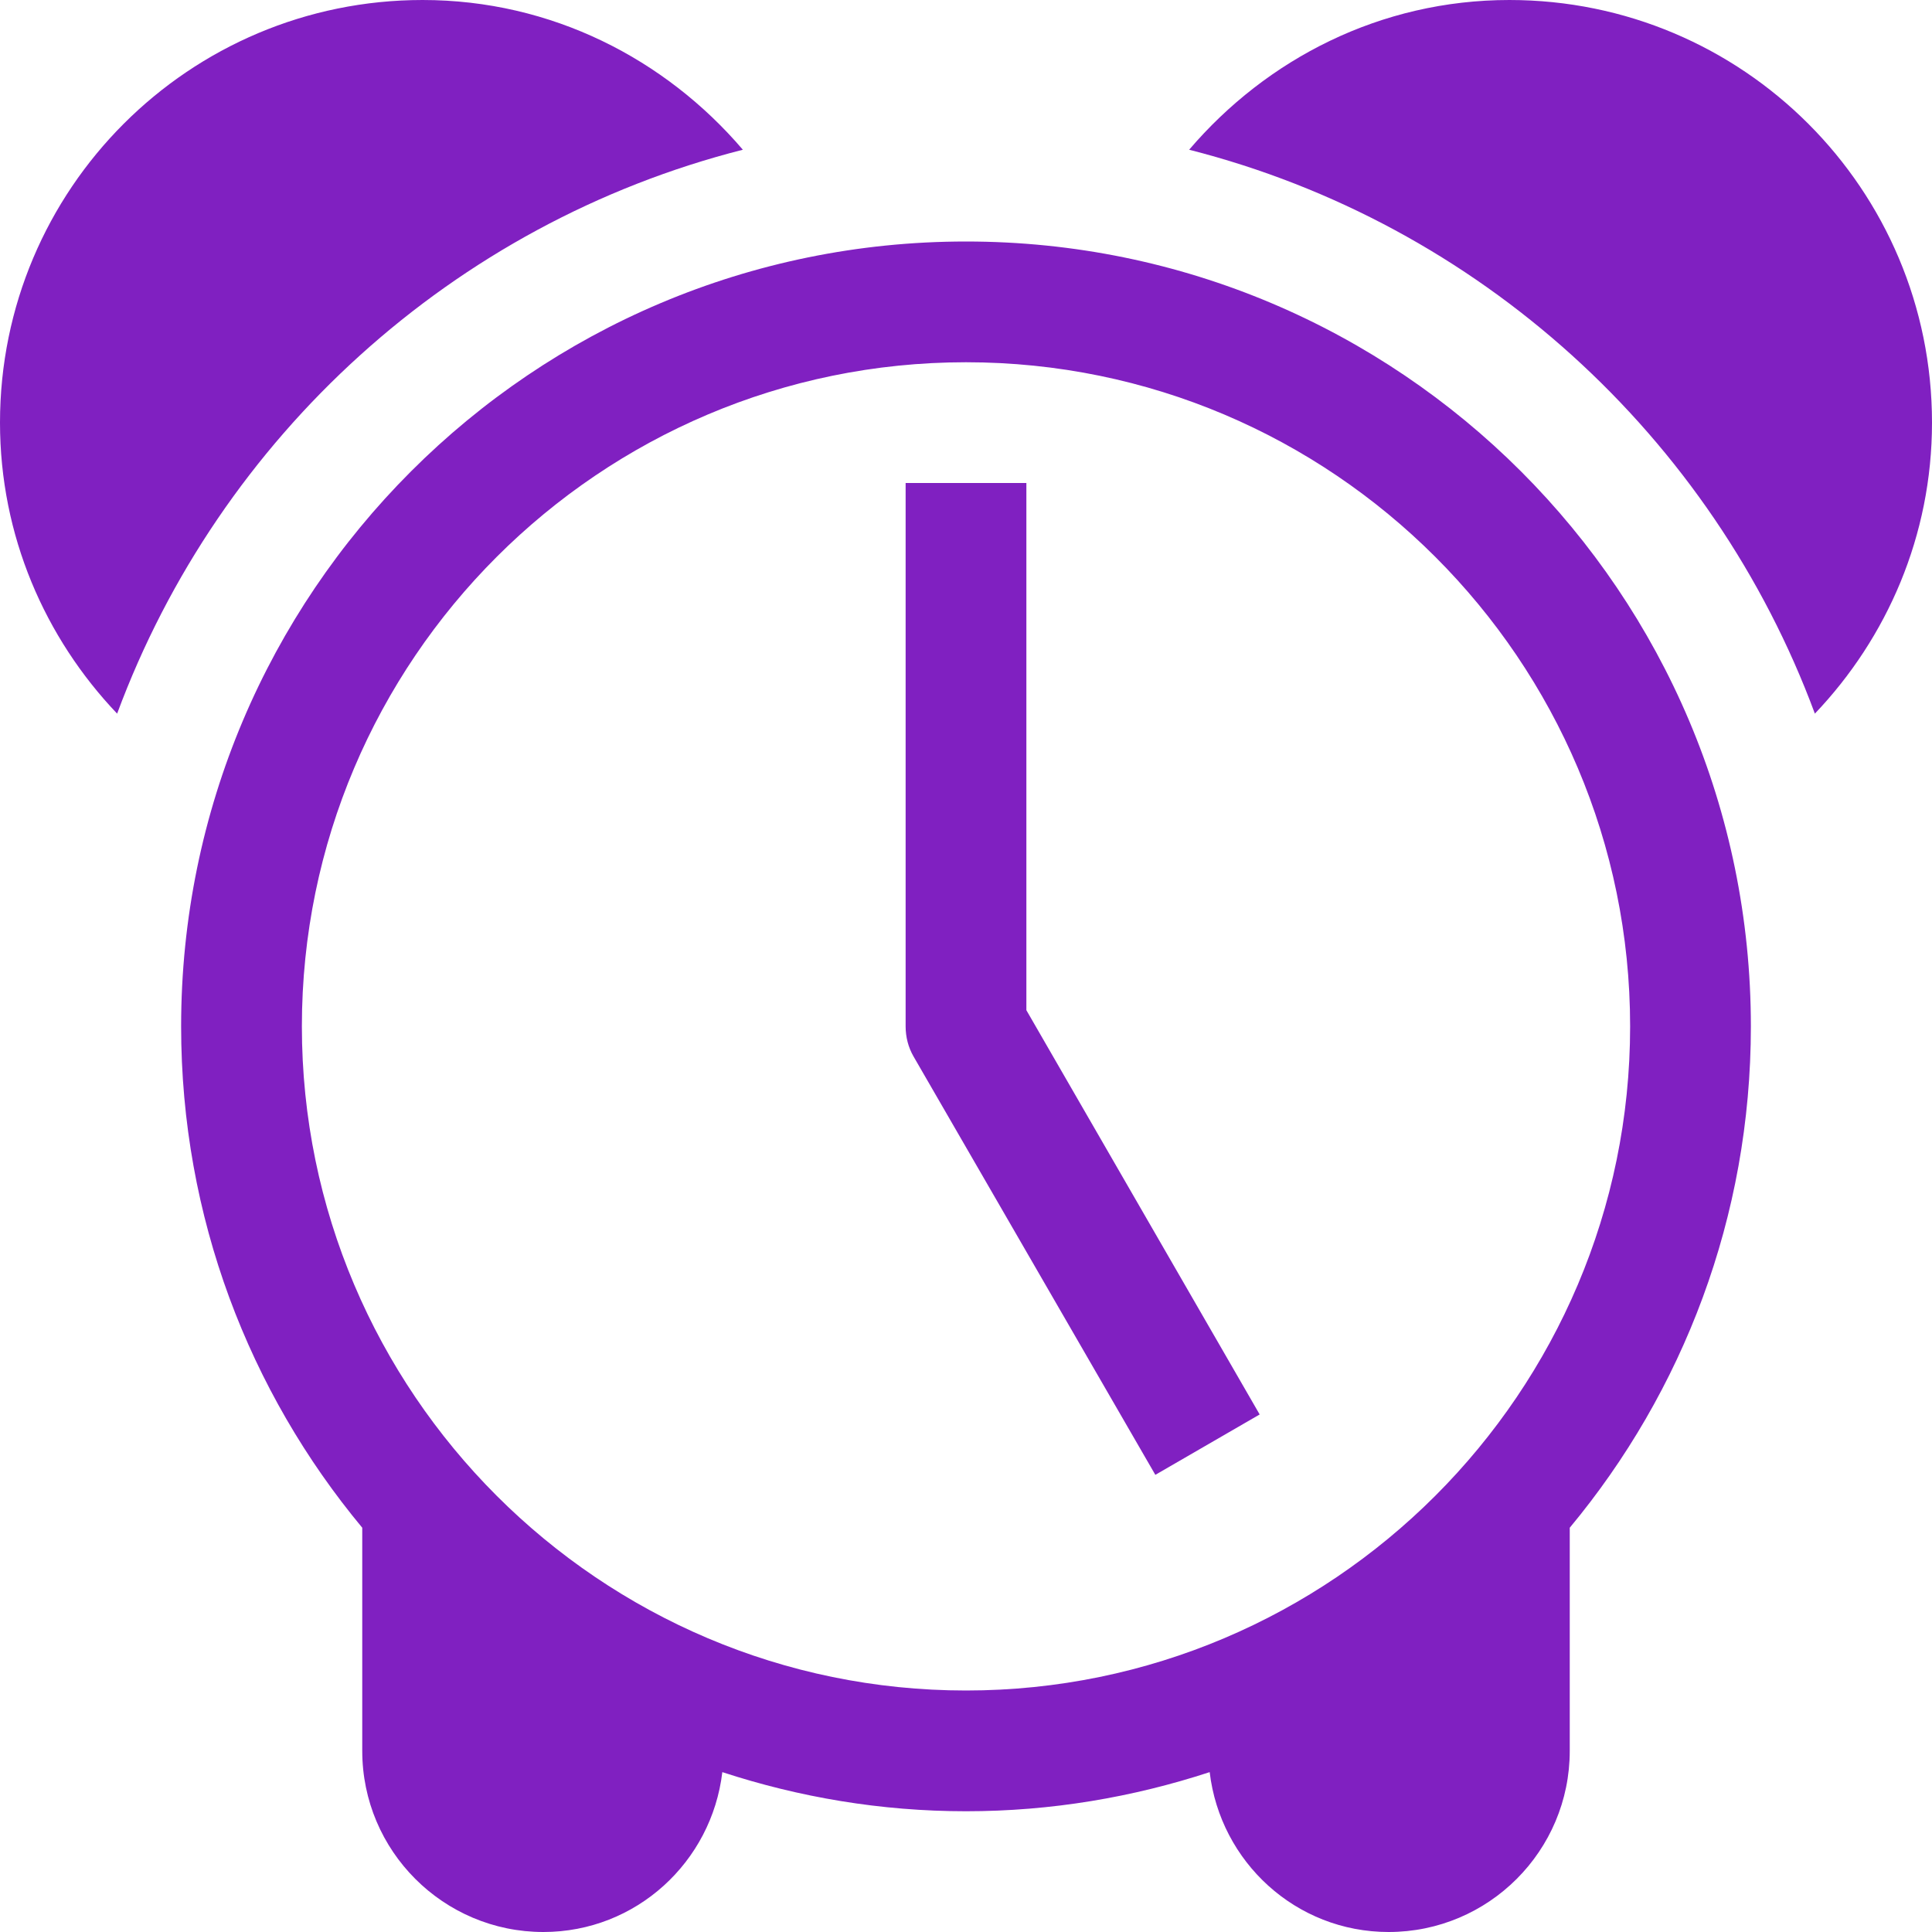 <svg width="8" height="8" viewBox="0 0 8 8" fill="none" xmlns="http://www.w3.org/2000/svg">
<g clip-path="url(#clip0_1255_2358)">
<path d="M8 1.75C8 2.218 7.814 2.641 7.515 2.955C7.09 1.808 6.123 0.925 4.924 0.62C5.245 0.244 5.716 0 6.25 0C7.217 0 8 0.783 8 1.75ZM3.076 0.62C2.755 0.244 2.283 0 1.75 0C0.783 0 0 0.783 0 1.75C0 2.218 0.186 2.641 0.485 2.955C0.91 1.808 1.877 0.925 3.076 0.62ZM7.25 4.25C7.25 5.04 6.968 5.763 6.5 6.326V7.25C6.5 7.664 6.164 8 5.75 8C5.366 8 5.053 7.71 5.009 7.338C4.691 7.442 4.353 7.5 4 7.5C3.647 7.5 3.309 7.442 2.991 7.338C2.947 7.71 2.634 8 2.25 8C1.836 8 1.5 7.664 1.5 7.25V6.326C1.032 5.763 0.75 5.04 0.75 4.25C0.75 2.455 2.205 1 4 1C5.795 1 7.25 2.455 7.25 4.25ZM6.75 4.25C6.75 2.733 5.516 1.5 4 1.5C2.484 1.5 1.25 2.733 1.25 4.25C1.25 5.766 2.484 7 4 7C5.516 7 6.75 5.766 6.75 4.25ZM4.25 2H3.75V4.25C3.75 4.294 3.761 4.337 3.783 4.375L4.784 6.107L5.216 5.857L4.25 4.183V2Z" fill="#8020C1"/>
</g>
<defs>
<clipPath id="clip0_1255_2358">
<rect width="8" height="8" fill="white"/>
</clipPath>
</defs>
</svg>
